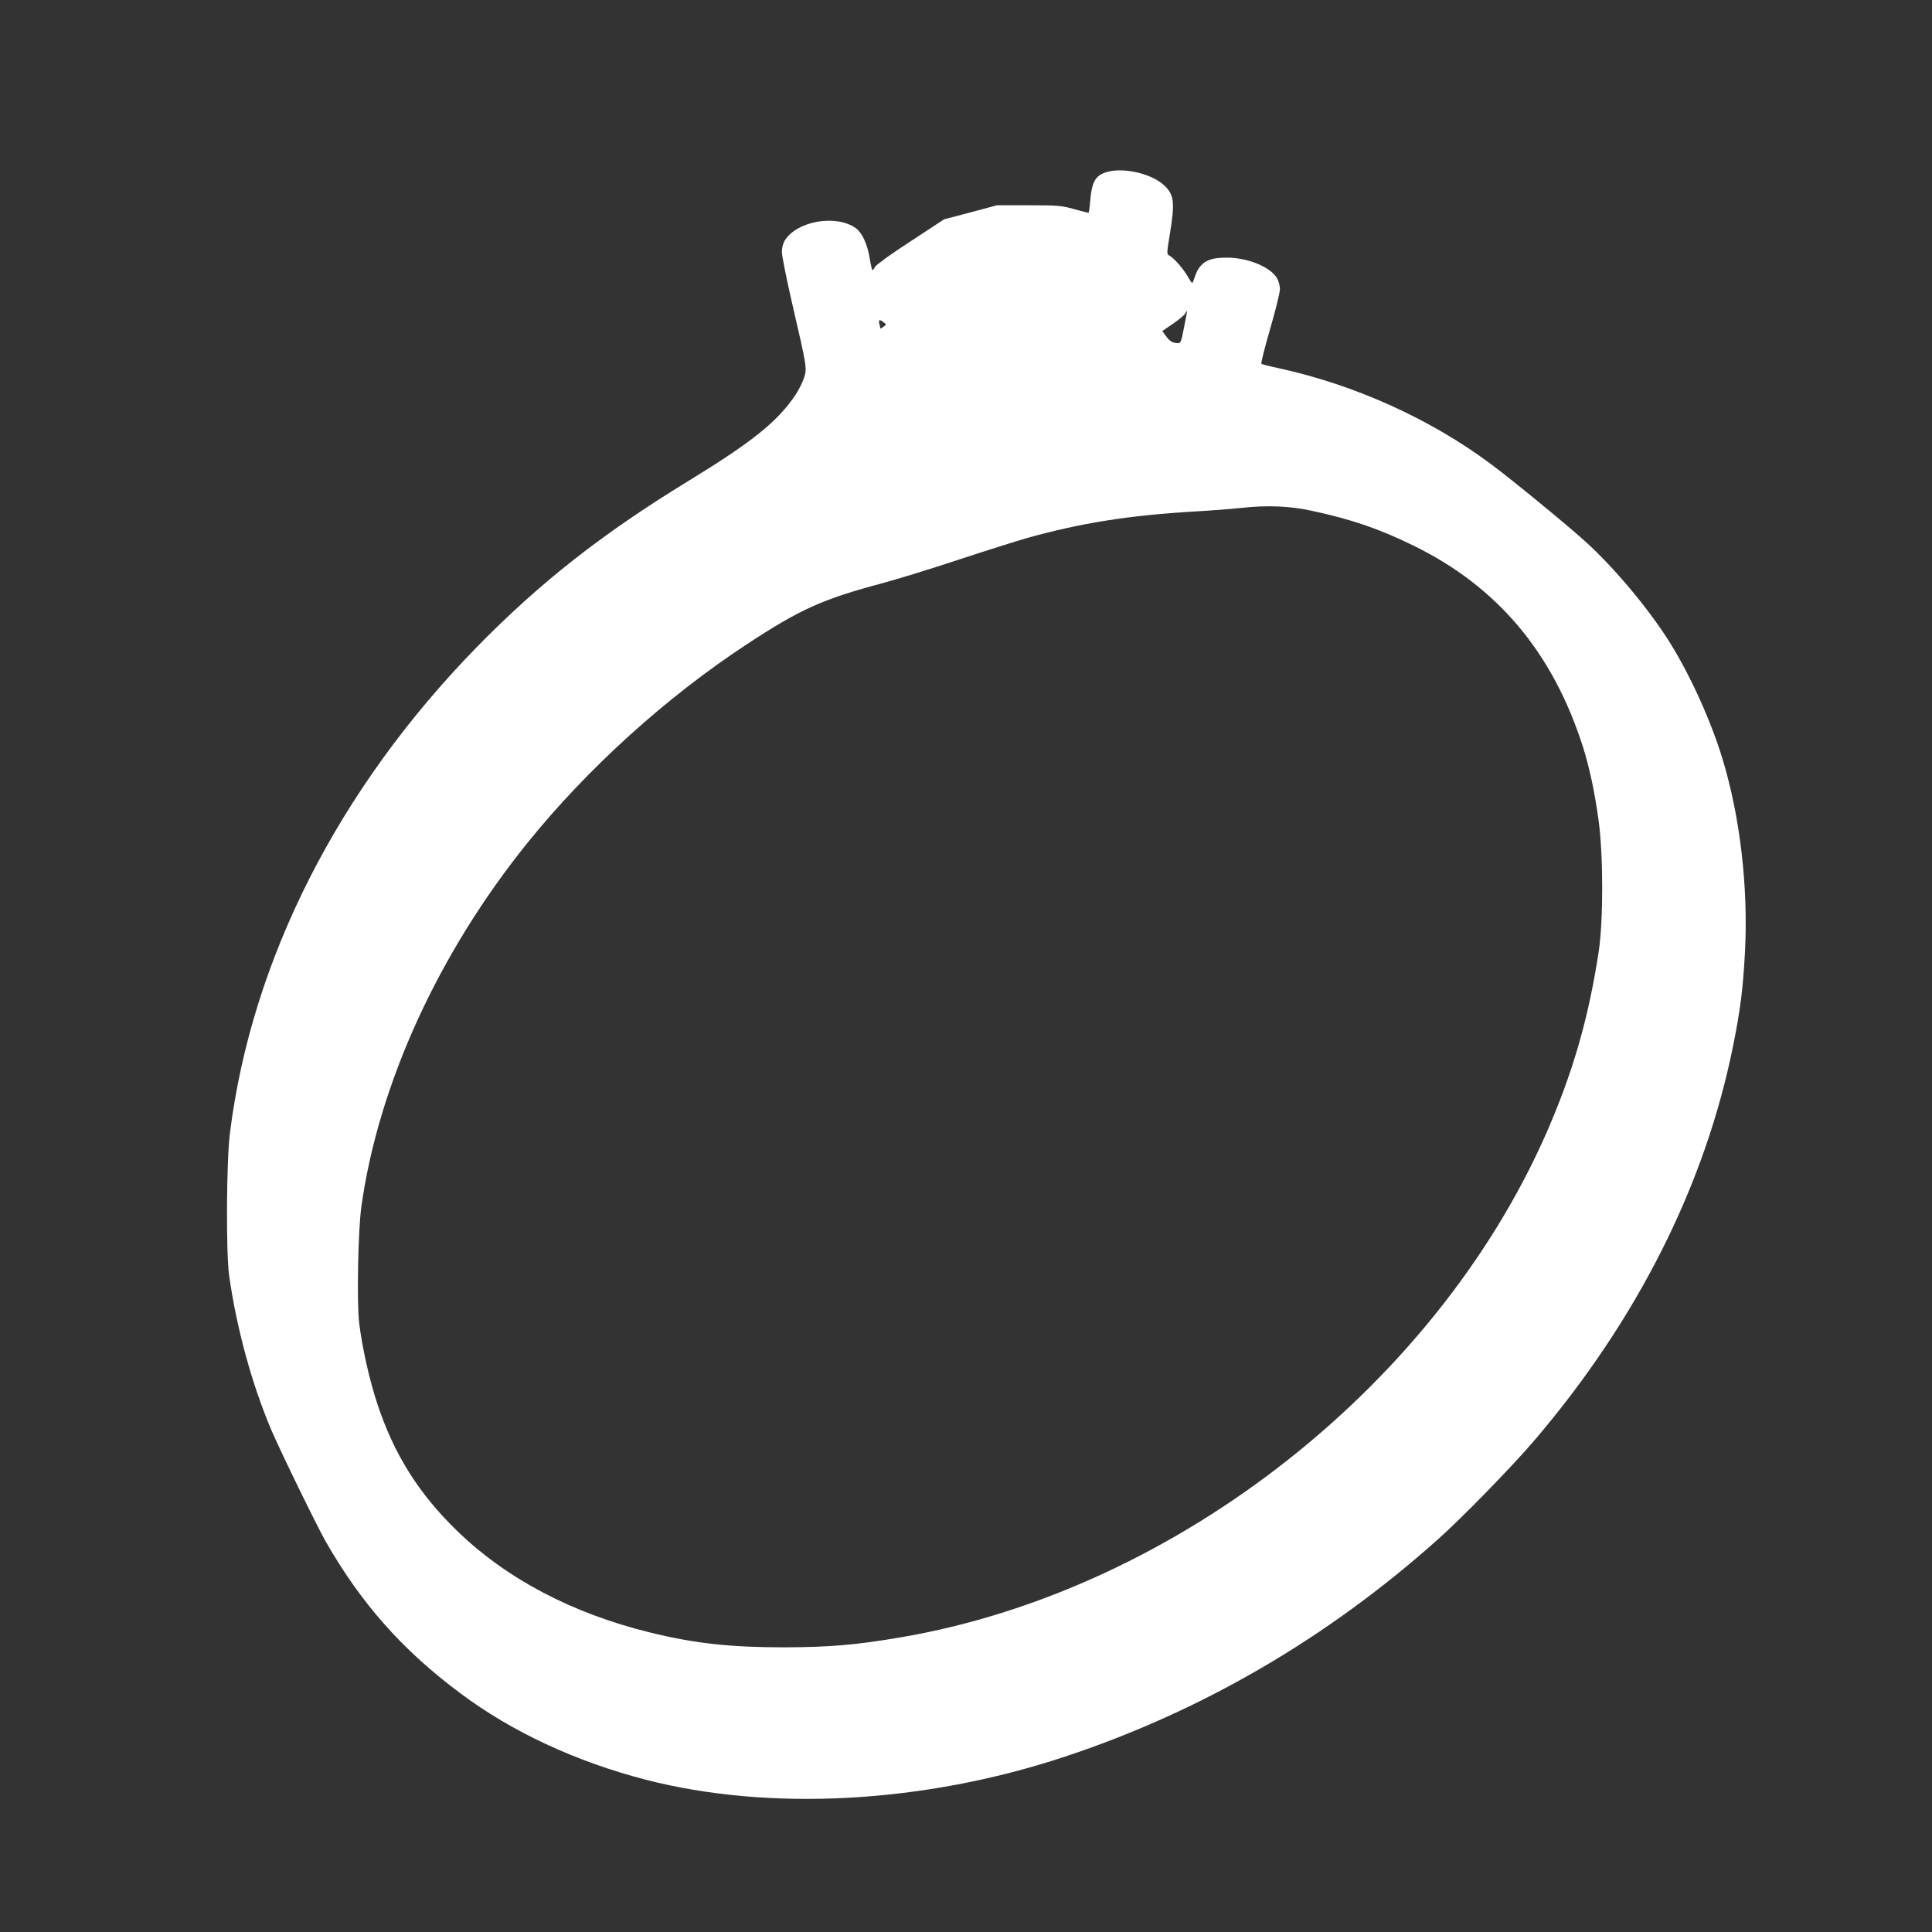 <?xml version="1.0" standalone="no"?>
<!DOCTYPE svg PUBLIC "-//W3C//DTD SVG 20010904//EN"
 "http://www.w3.org/TR/2001/REC-SVG-20010904/DTD/svg10.dtd">
<svg version="1.0" xmlns="http://www.w3.org/2000/svg"
 width="1280pt" height="1280pt" viewBox="0 0 1280 1280"
 preserveAspectRatio="xMidYMid meet">
<rect x="0" y="0" width="1280" height="1280" fill="#333333" stroke="none"/>
<g transform="translate(0,1280) scale(0.1,-0.1)"
fill="#ffffff" stroke="none">
<path d="M7303 11649 c-52 -25 -71 -70 -80 -180 -3 -44 -9 -79 -12 -79 -3 0
-47 11 -96 25 -83 23 -107 25 -300 25 l-210 0 -175 -47 -175 -46 -221 -145
c-124 -80 -227 -155 -235 -168 -7 -13 -15 -24 -18 -24 -4 0 -12 35 -19 78 -14
91 -50 169 -90 199 -129 95 -393 50 -473 -81 -11 -18 -19 -49 -19 -75 0 -24
31 -180 69 -345 98 -422 98 -425 78 -489 -9 -28 -34 -78 -54 -109 -120 -180
-283 -312 -718 -578 -568 -348 -978 -670 -1395 -1096 -918 -939 -1494 -2073
-1637 -3224 -23 -184 -26 -789 -5 -940 49 -350 152 -724 280 -1025 65 -151
302 -636 361 -740 236 -411 507 -717 889 -1002 341 -256 767 -454 1230 -574
823 -212 1840 -157 2772 151 908 300 1742 785 2475 1440 163 145 493 484 639
655 685 802 1135 1697 1320 2625 47 232 64 373 77 614 22 428 -32 892 -148
1275 -76 252 -213 554 -348 771 -137 220 -366 495 -560 671 -112 102 -484 408
-624 512 -403 301 -905 528 -1411 638 -58 12 -108 25 -113 29 -4 3 22 107 58
231 36 123 65 242 65 264 0 22 -9 54 -20 73 -44 73 -189 133 -325 135 -93 1
-142 -13 -177 -51 -22 -24 -32 -44 -53 -107 -5 -16 -11 -11 -35 32 -31 54 -92
123 -123 140 -18 9 -17 14 3 139 35 213 30 263 -37 326 -93 87 -308 128 -410
77z m542 -1016 c-21 -107 -22 -108 -49 -106 -31 2 -48 14 -76 53 l-19 27 70
48 c38 26 74 56 80 66 5 11 11 19 13 19 2 0 -7 -48 -19 -107z m-1991 32 c20
-15 20 -15 0 -29 -10 -8 -19 -14 -20 -13 -1 1 -4 14 -8 30 -7 30 0 33 28 12z
m2841 -1250 c260 -56 444 -119 670 -230 555 -271 924 -709 1123 -1335 43 -136
78 -301 103 -485 32 -236 32 -668 0 -875 -63 -410 -156 -743 -307 -1106 -716
-1723 -2479 -3122 -4324 -3433 -294 -50 -467 -64 -765 -65 -357 0 -595 26
-891 99 -515 127 -950 356 -1278 675 -252 245 -415 504 -525 836 -52 156 -101
372 -121 536 -17 135 -8 613 14 773 113 809 509 1677 1100 2410 399 495 920
966 1456 1318 359 235 498 297 910 407 85 23 304 90 485 150 182 60 388 125
458 145 356 100 680 151 1107 176 107 6 249 17 315 24 167 19 323 13 470 -20z"/>
</g>
</svg>
